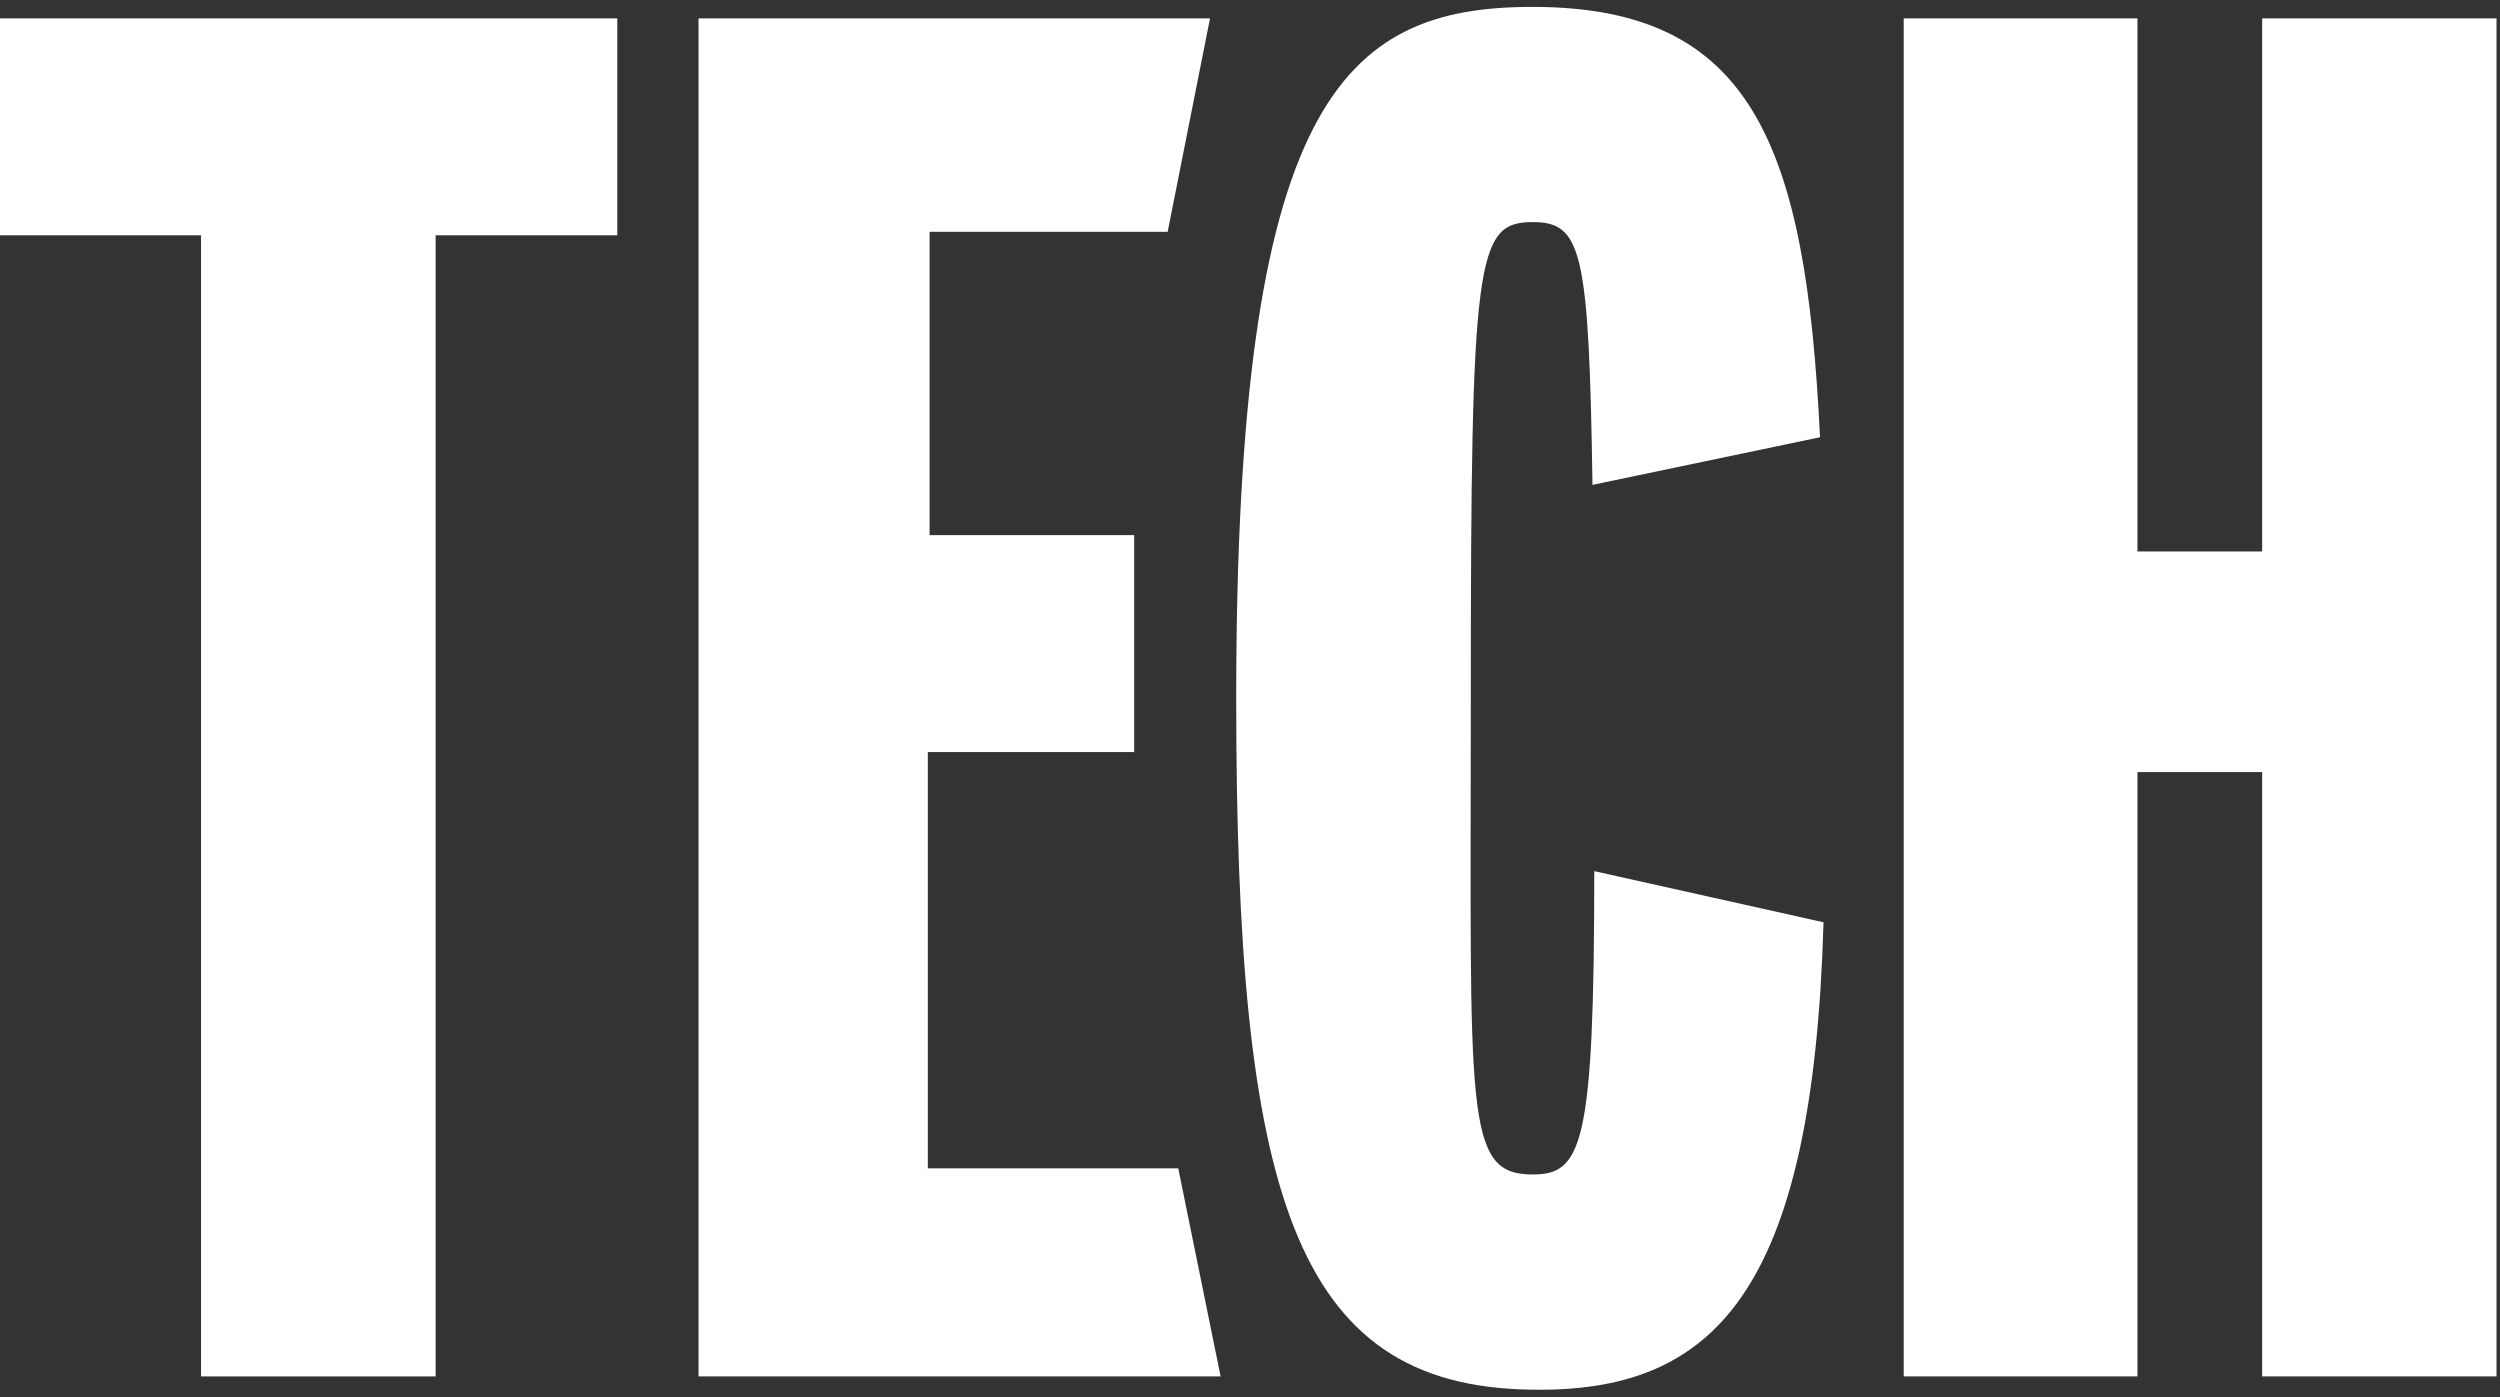 <svg width="136" height="76" viewBox="0 0 136 76" fill="none" xmlns="http://www.w3.org/2000/svg">
<rect x="0" y="0" width="136" height="76" fill="#333333" stroke="none"/>
<g>
<path d="M123.062 42V74.876L135.811 74.877V1H123.062V30H116.277V1H103.562V74.877H116.277V42H123.062Z" fill="white"/>
<path d="M83.37 12.082C86.056 12.082 86.44 13.617 86.631 26.377L99.009 23.786C98.241 7.763 95.267 0.375 83.37 0.375C73.008 0.375 67.25 5.558 67.25 37.986C67.25 64.851 70.321 75.405 83.274 75.597C93.252 75.789 98.624 70.321 99.2 50.172L86.728 47.39C86.728 62.357 86.056 63.892 83.37 63.892C79.627 63.892 80.012 60.63 80.012 37.986C80.012 14 80.299 12.082 83.37 12.082Z" fill="white"/>
<path d="M38 1V74.877H66.401L64.097 63.556H50.473V40.914H61.698V29.111H50.569V12.609H63.521L65.825 1H38Z" fill="white"/>
<path d="M23.699 74.877V12.8H33.581V1H0V12.8H10.937V74.877H23.699Z" fill="white"/>
</g>
</svg>
